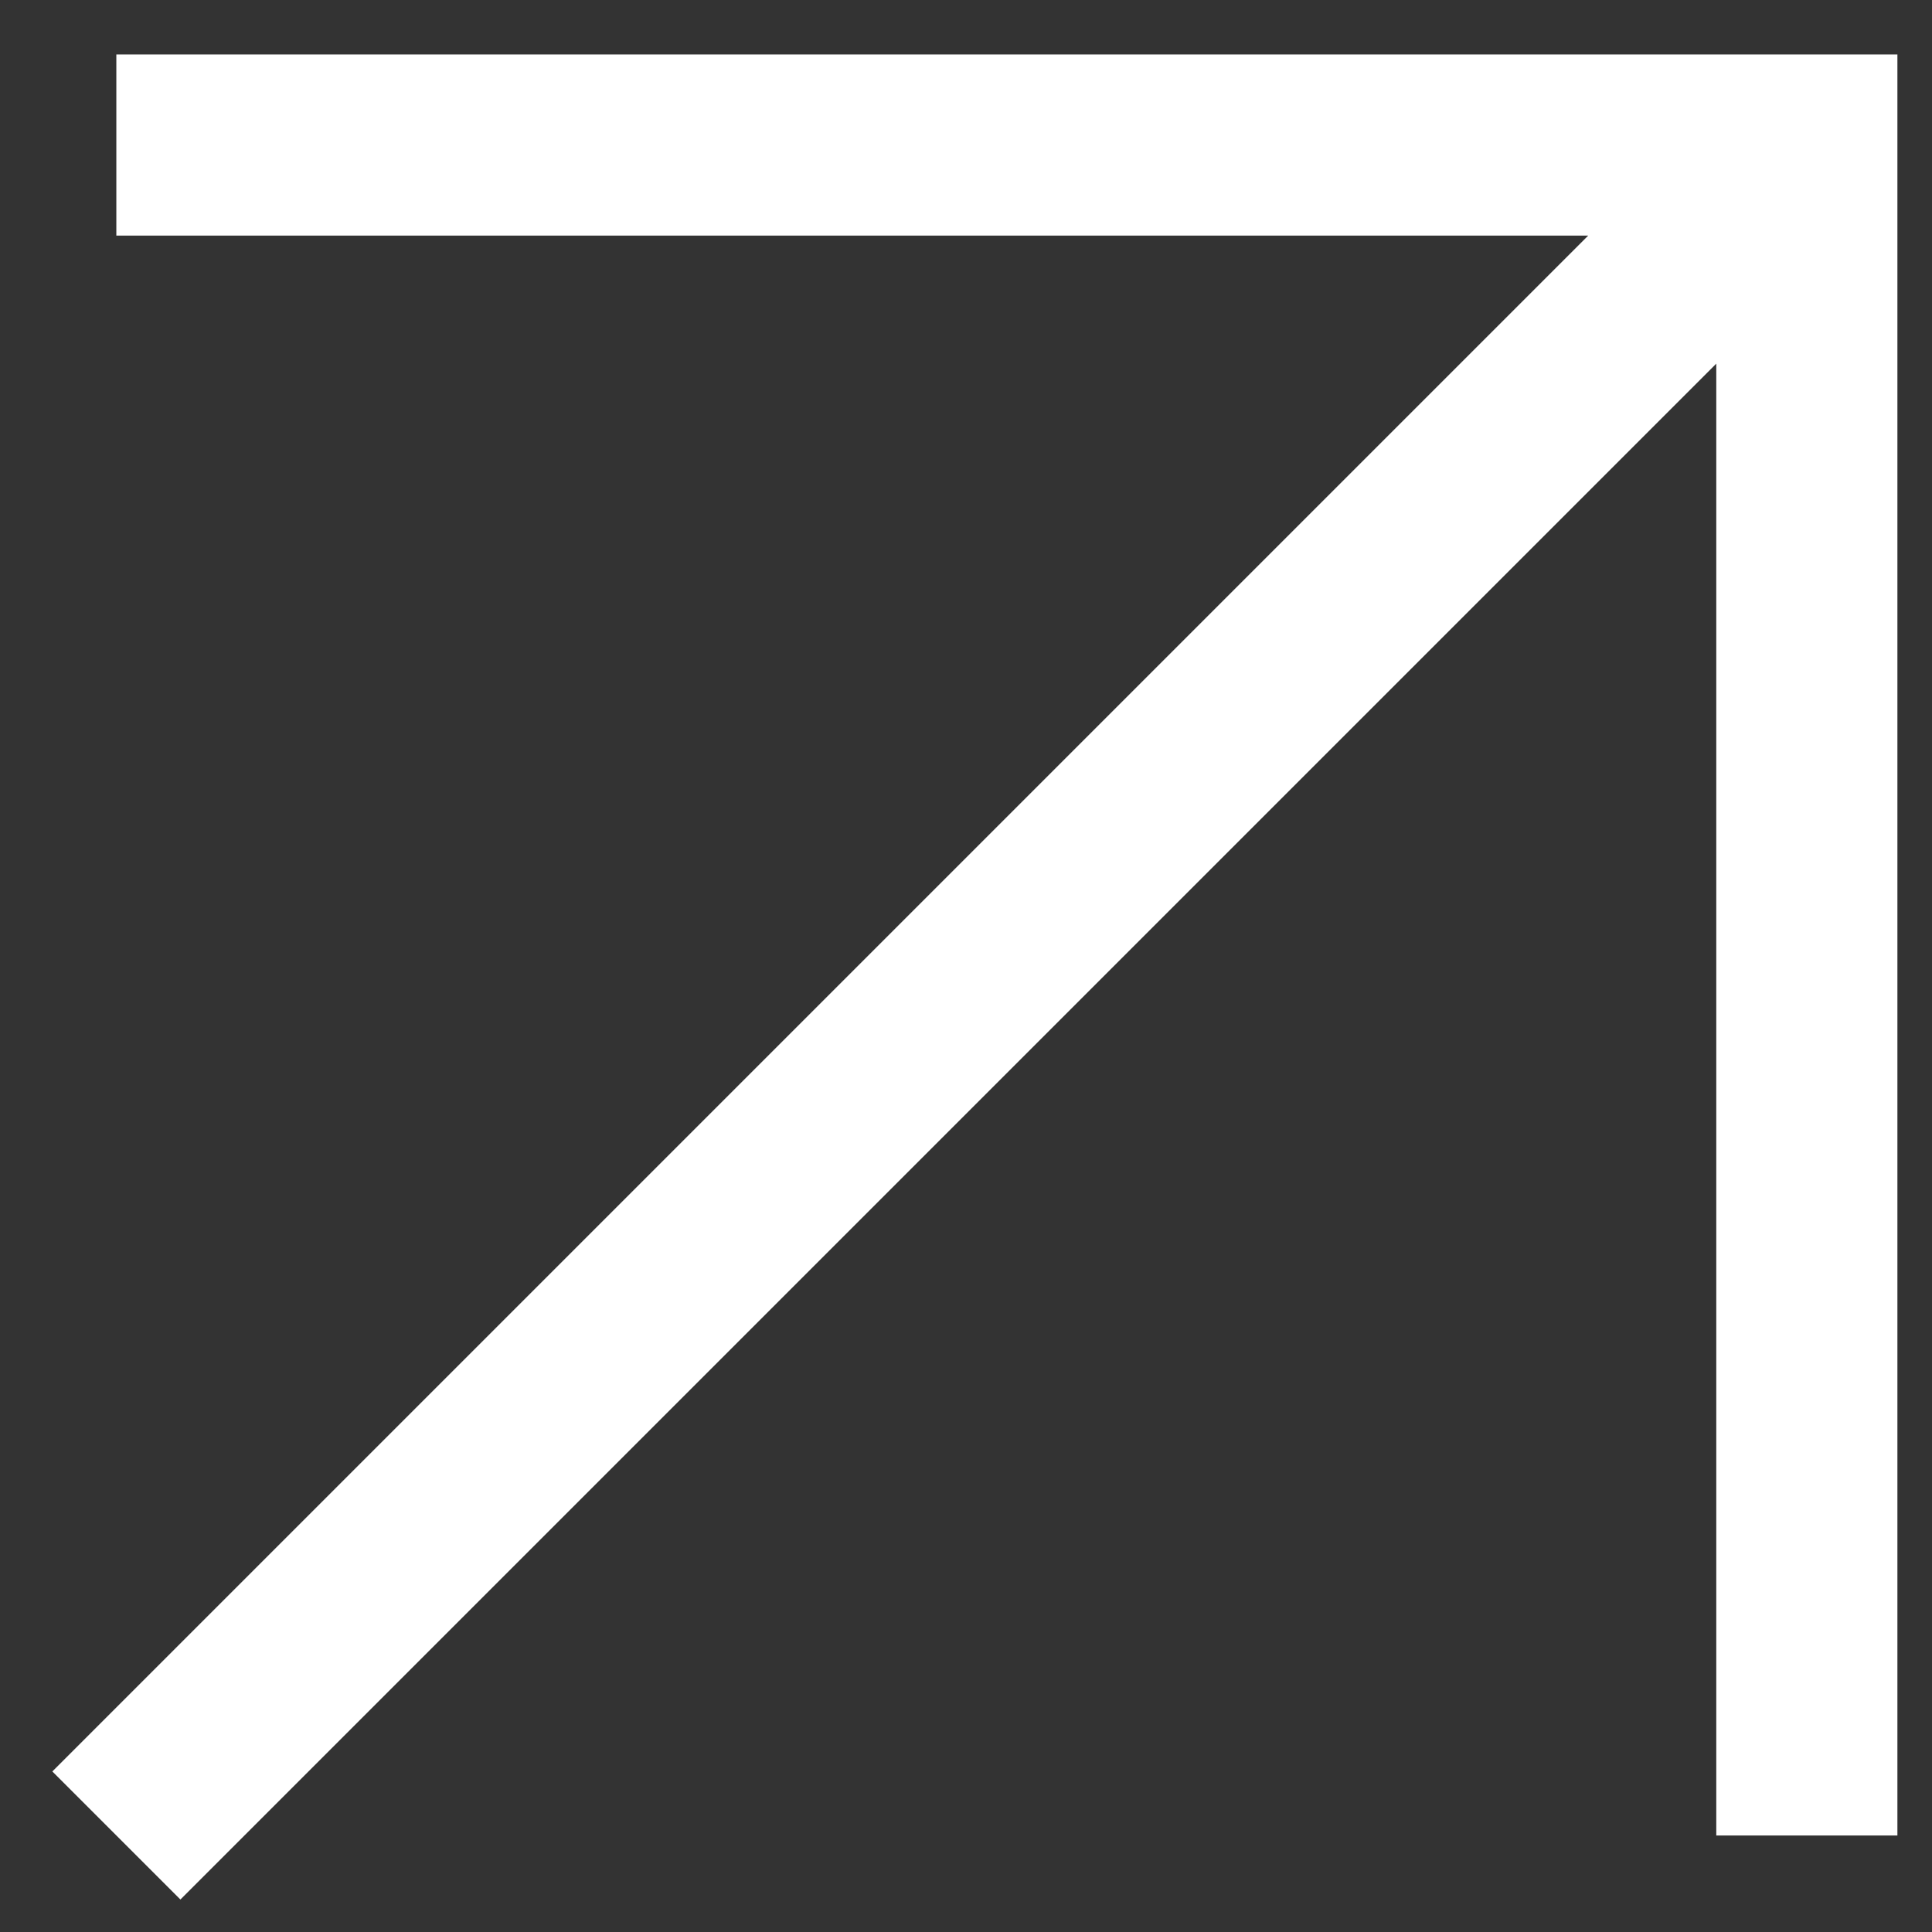 <?xml version="1.0" encoding="UTF-8"?> <svg xmlns="http://www.w3.org/2000/svg" width="32" height="32" viewBox="0 0 32 32" fill="none"><rect x="0" y="0" width="32" height="32" fill="#333333" stroke="none"/><path d="M1.927 3.902H26.306L0.867 29.341L2.988 31.462L28.427 6.023V30.402H31.427V0.902H1.927V3.902Z" fill="white"></path></svg> 